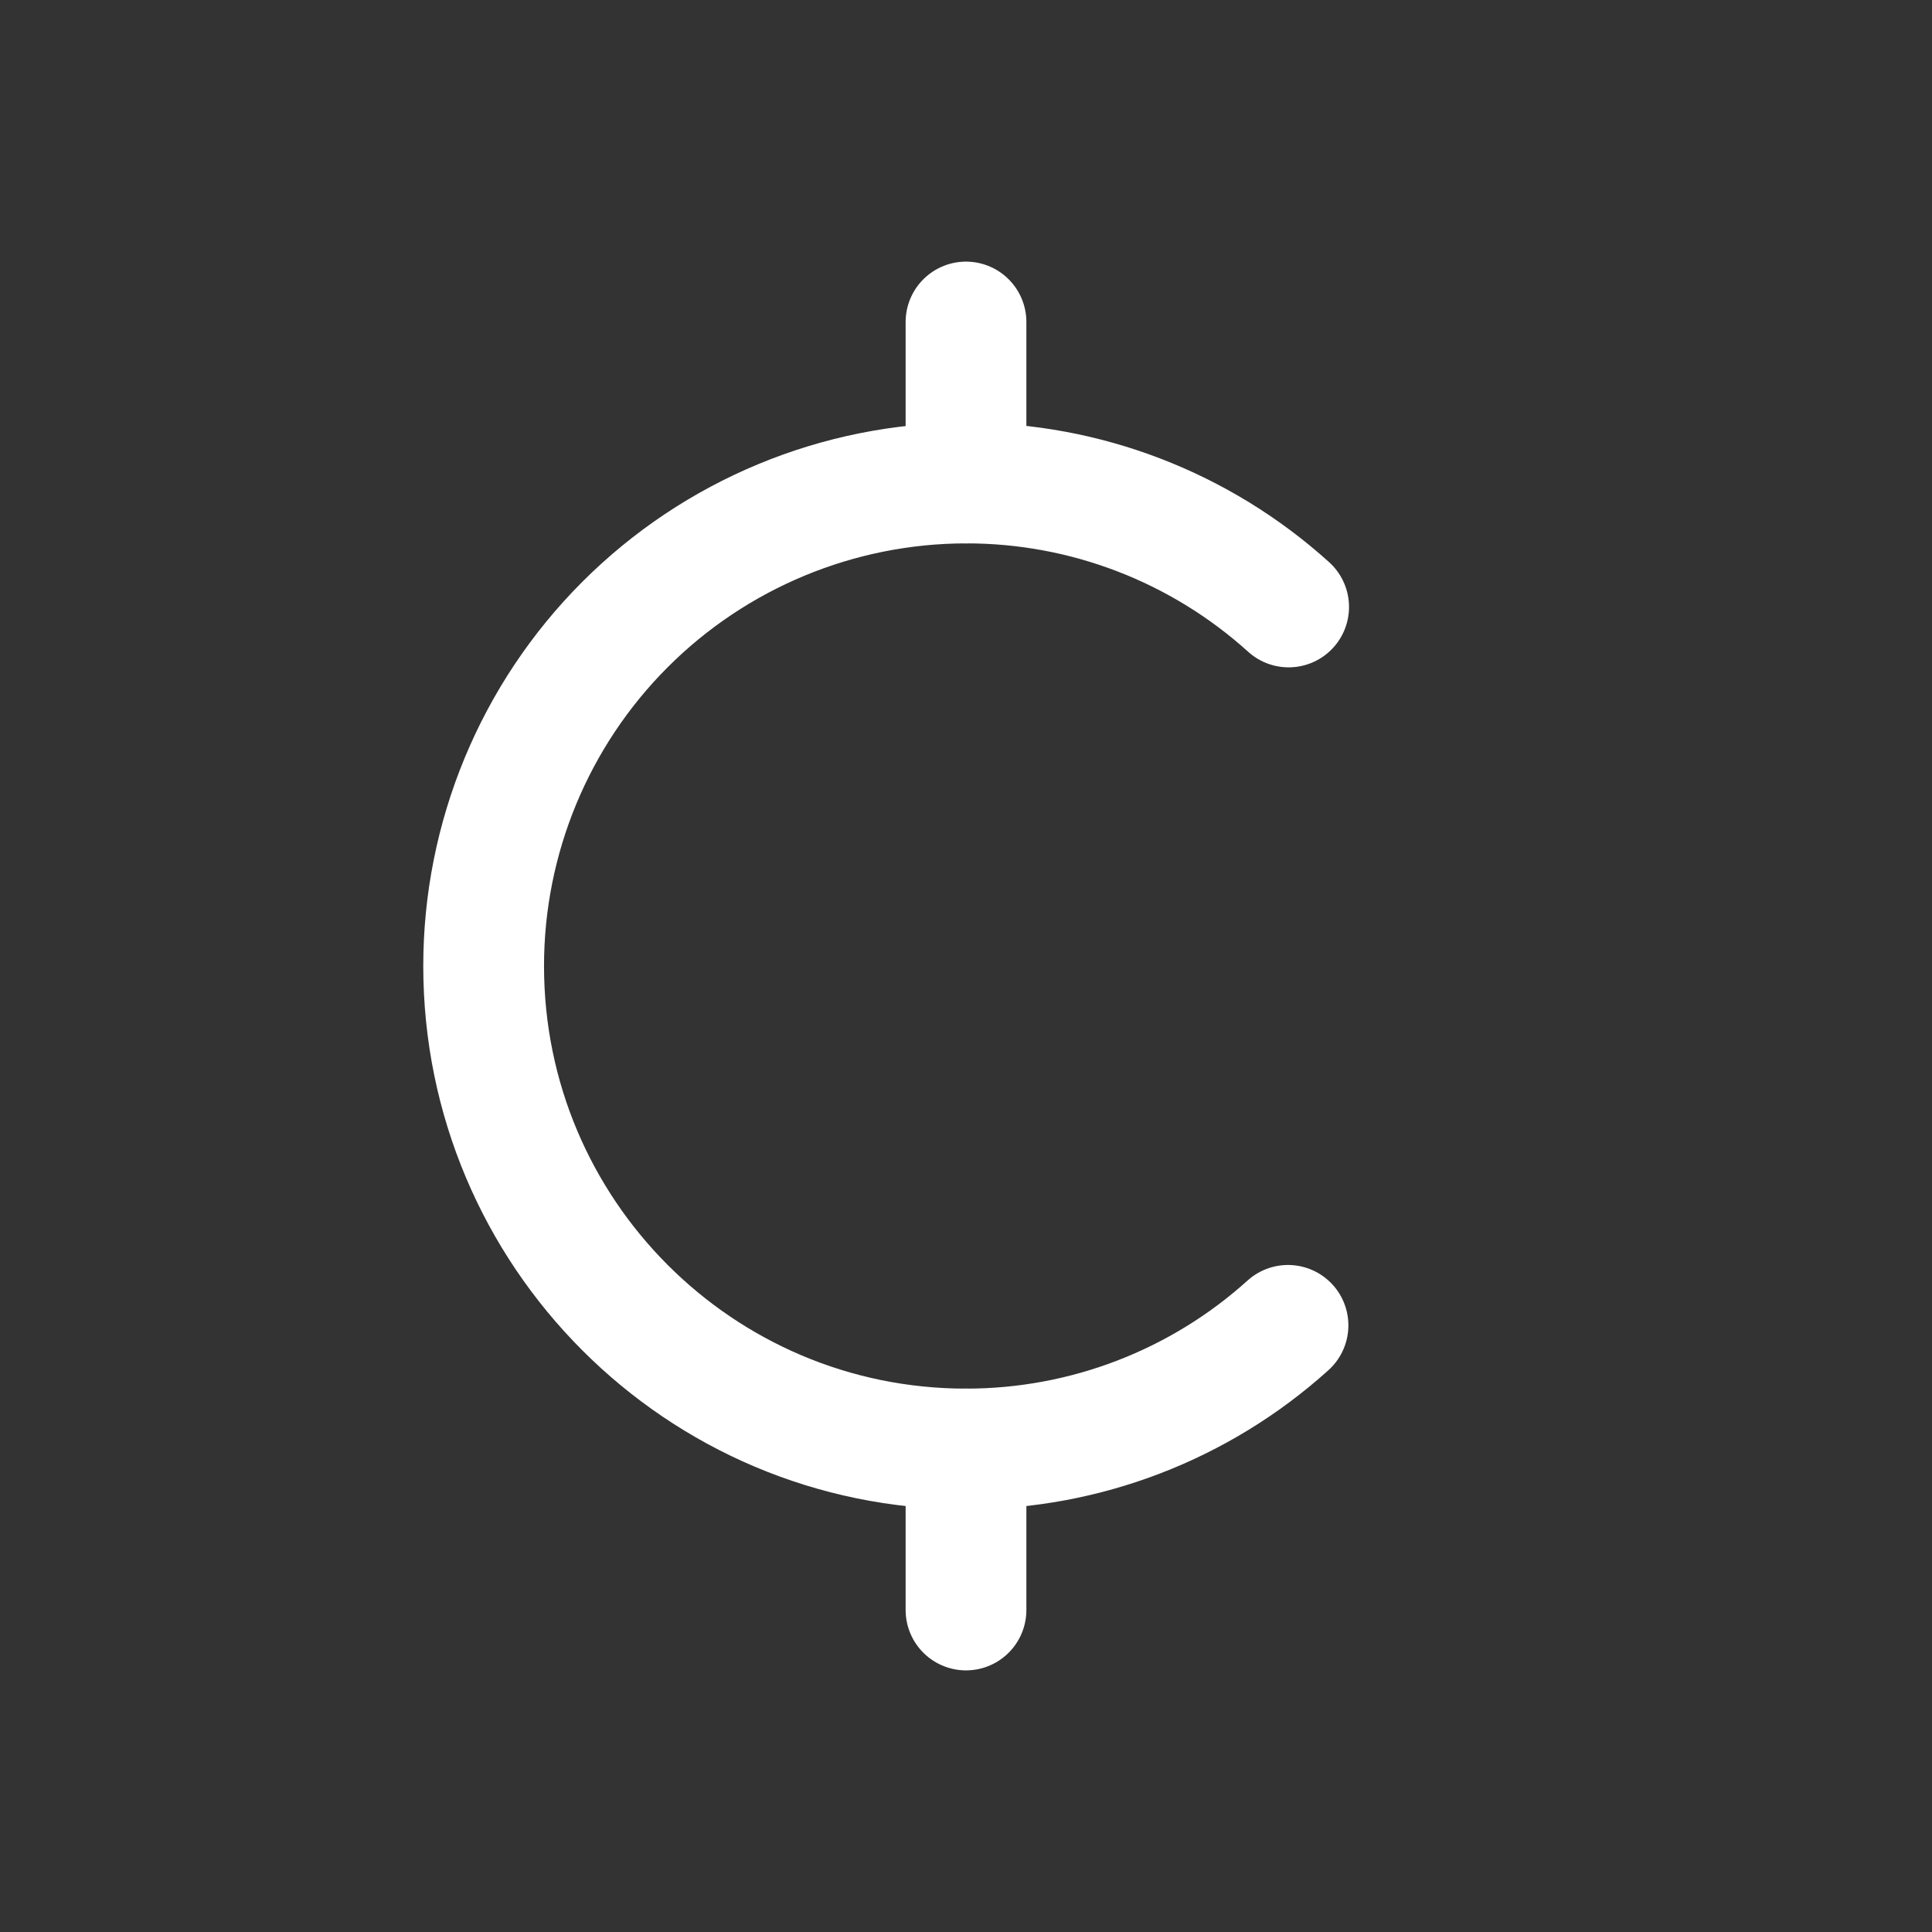<svg width="24" height="24" viewBox="0 0 24 24" fill="none" xmlns="http://www.w3.org/2000/svg">
<rect x="0" y="0" width="24" height="24" fill="#333333" stroke="none"/>
<g clip-path="url(#clip0_2326_3034)">
<path d="M16.008 7.54C14.909 6.547 13.481 5.998 12 6C10.41 6.002 8.886 6.635 7.762 7.76C6.639 8.885 6.008 10.41 6.008 12C6.008 15.314 8.69 18 12 18C13.477 18.001 14.903 17.454 16 16.464" stroke="white" stroke-width="1.5" stroke-linecap="round" stroke-linejoin="round"/>
<path d="M12 20V18" stroke="white" stroke-width="1.5" stroke-linecap="round" stroke-linejoin="round"/>
<path d="M12 6V4" stroke="white" stroke-width="1.5" stroke-linecap="round" stroke-linejoin="round"/>
</g>
<defs>
<clipPath id="clip0_2326_3034">
<rect width="24" height="24" fill="white"/>
</clipPath>
</defs>
</svg>
